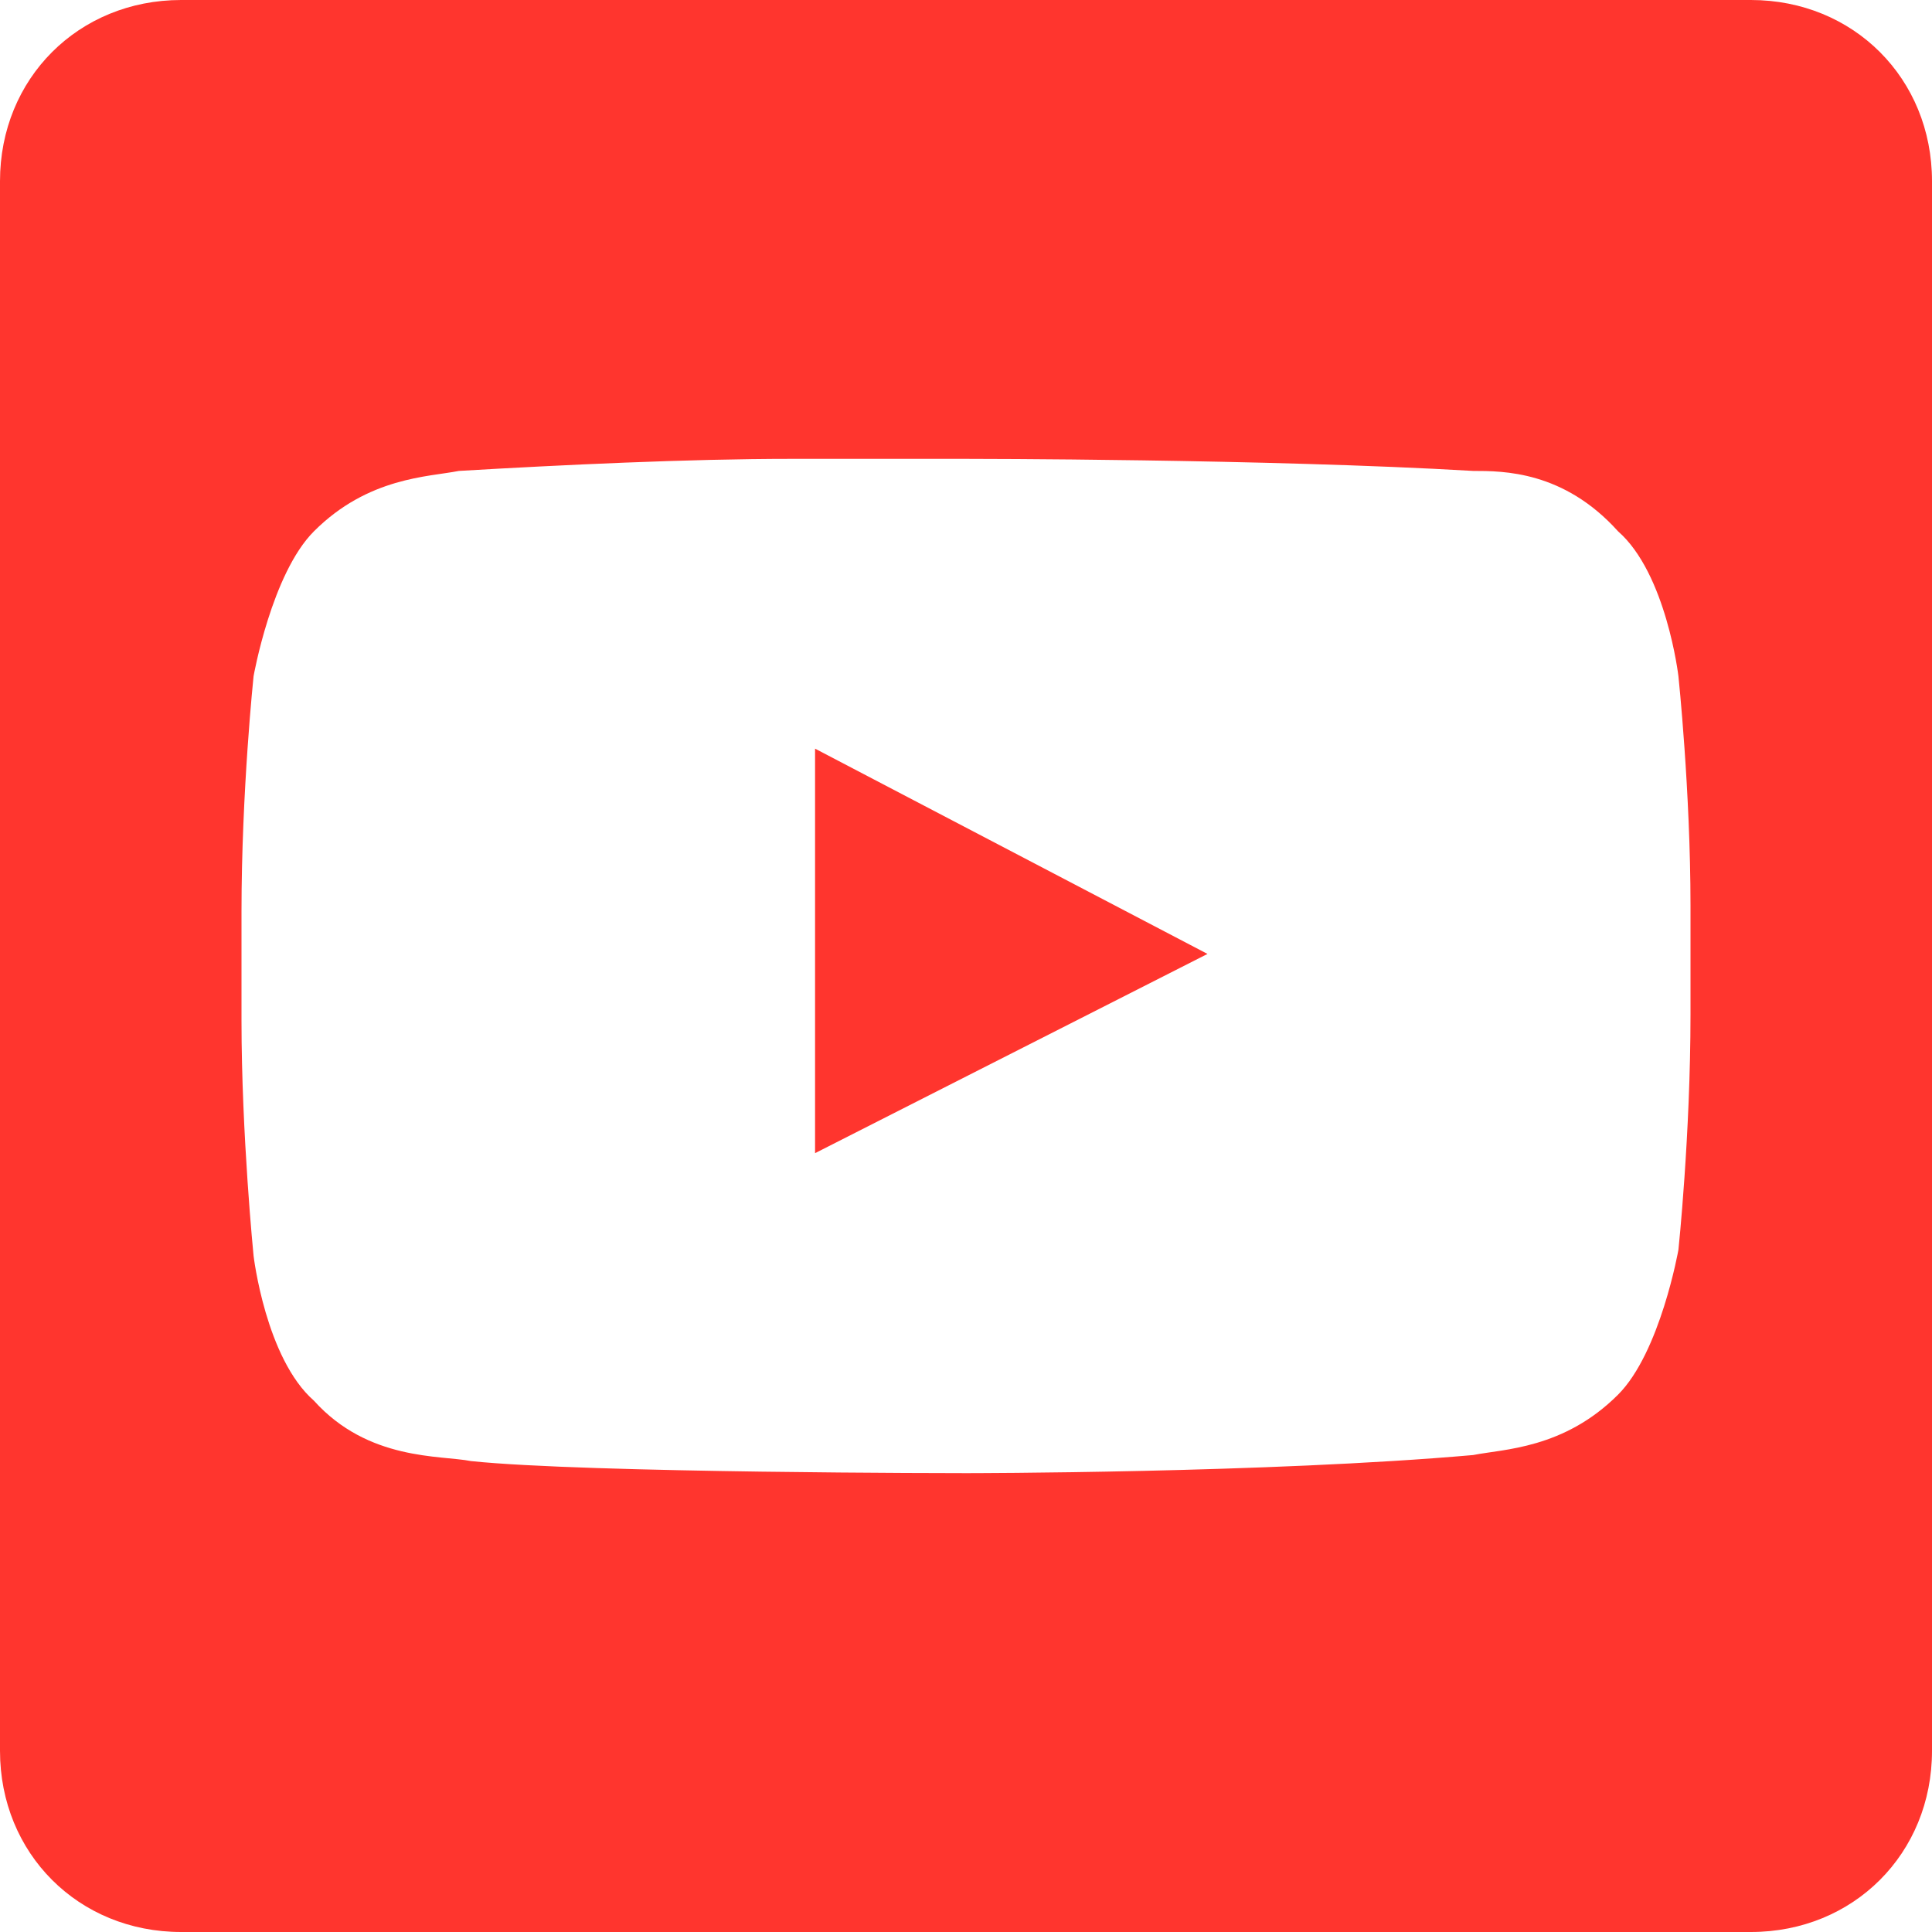 <?xml version="1.0" encoding="utf-8"?>
<!-- Generator: Adobe Illustrator 23.0.0, SVG Export Plug-In . SVG Version: 6.00 Build 0)  -->
<svg version="1.1" id="Layer_1" xmlns="http://www.w3.org/2000/svg" xmlns:xlink="http://www.w3.org/1999/xlink" x="0px" y="0px"
	 viewBox="0 0 32 32" style="enable-background:new 0 0 32 32;" xml:space="preserve">
<style type="text/css">
	.st0{fill:#FF352E;}
</style>
<title>small right</title>
<g>
	<polygon class="st0" points="13.5,19.1 20,15.8 13.5,12.4 	"/>
	<path class="st0" d="M29,0H3C1.3,0,0,1.3,0,3v26c0,1.7,1.3,3,3,3h26c1.7,0,3-1.3,3-3V3C32,1.3,30.7,0,29,0z M28,16.8
		c0,2-0.2,3.9-0.2,3.9s-0.3,1.7-1,2.4c-0.9,0.9-1.9,0.9-2.4,1C21,24.4,16,24.4,16,24.4s-6.3,0-8.2-0.2c-0.5-0.1-1.7,0-2.6-1
		c-0.8-0.7-1-2.4-1-2.4S4,18.8,4,16.9v-1.8c0-2,0.2-3.9,0.2-3.9s0.3-1.7,1-2.4c0.9-0.9,1.9-0.9,2.4-1c1.7-0.1,3.8-0.2,5.5-0.2
		c1.7,0,2.9,0,2.9,0s5,0,8.4,0.2c0.5,0,1.5,0,2.4,1c0.8,0.7,1,2.4,1,2.4S28,13.1,28,15V16.8z"/>
</g>
</svg>
